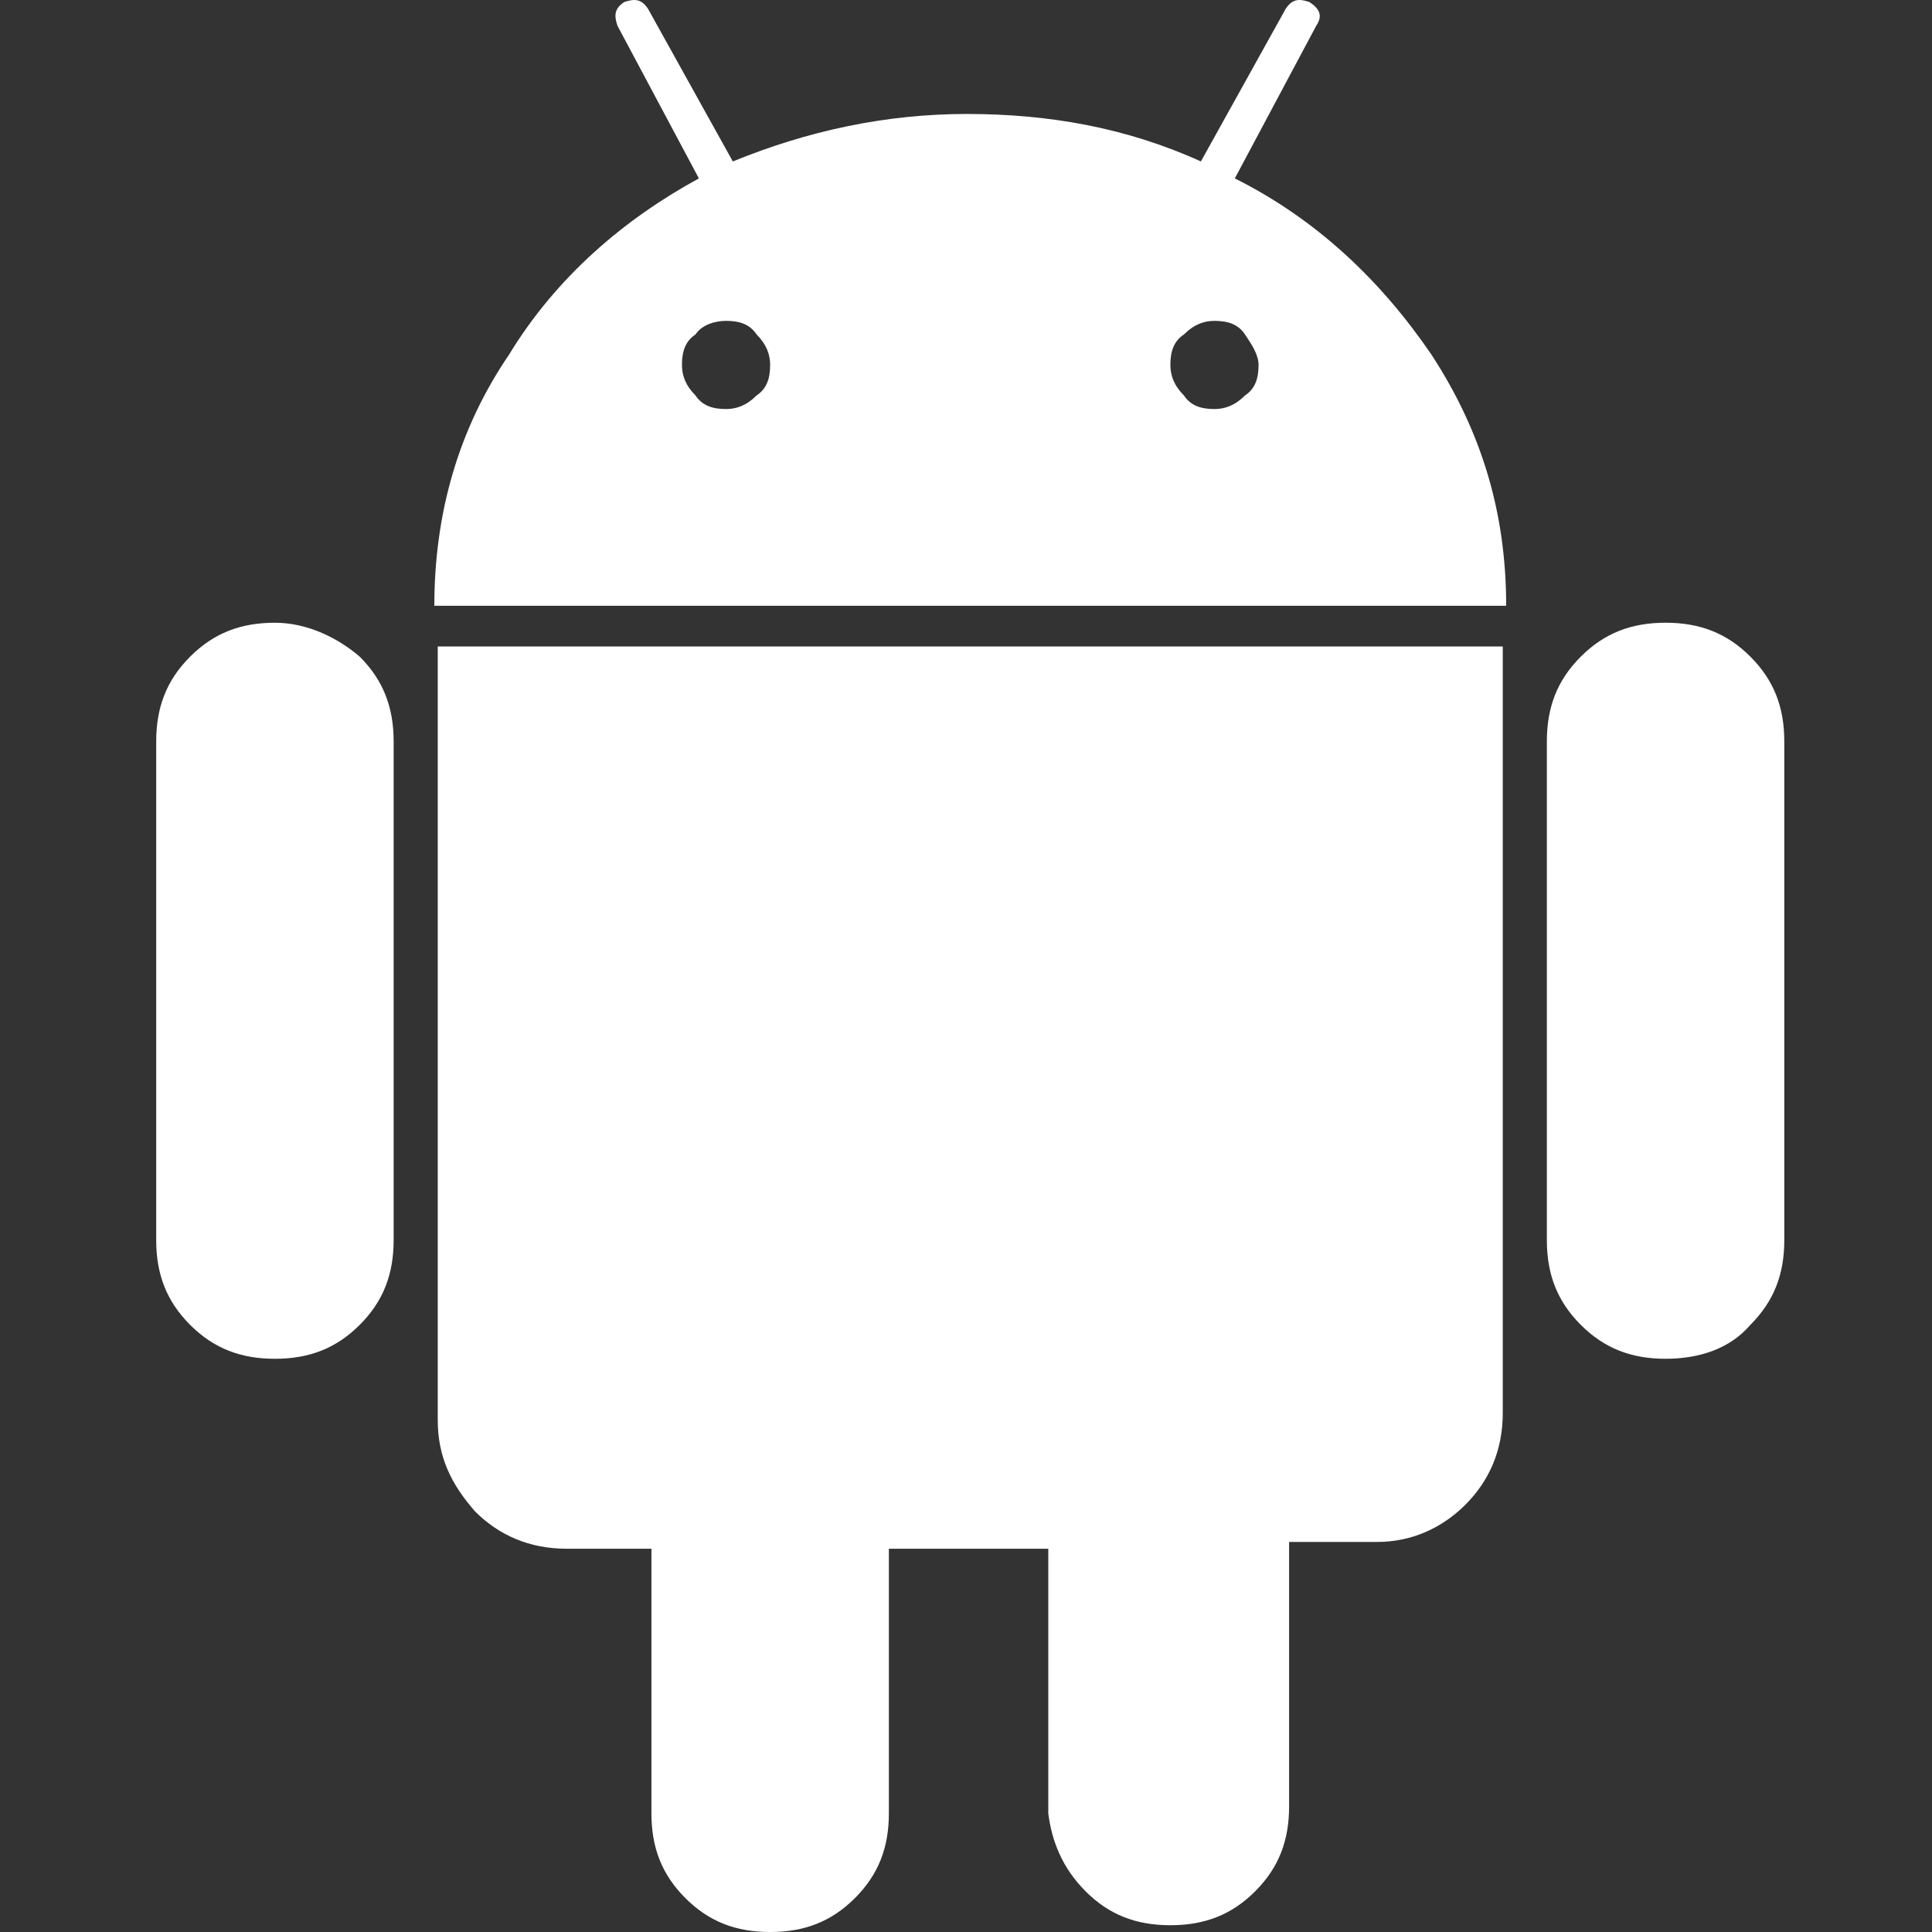 <?xml version="1.0" encoding="UTF-8"?>
<svg xmlns="http://www.w3.org/2000/svg" id="Layer_1" data-name="Layer 1" version="1.1" viewBox="0 0 140 140" fill="white">
  <rect x="0" y="0" width="140" height="140" fill="#333333" stroke="none"/>
  <path d="M19.922,45.126c-2.458,0-4.424.737-6.145,2.458s-2.458,3.687-2.458,6.145v36.131c0,2.458.737,4.424,2.458,6.145,1.721,1.721,3.687,2.458,6.145,2.458s4.424-.737,6.145-2.458c1.721-1.721,2.458-3.687,2.458-6.145v-36.131c0-2.458-.737-4.424-2.458-6.145-1.72-1.475-3.933-2.458-6.145-2.458Z" stroke-width="0"></path>
  <path d="M36.881,25.709c-3.687,5.407-5.407,11.552-5.407,18.188h77.669c0-6.636-1.721-12.535-5.407-18.188-3.687-5.407-8.357-9.831-14.256-12.781l5.899-11.06c.492-.737.246-1.229-.492-1.721-.737-.246-1.229-.246-1.721.492l-6.145,11.06c-5.407-2.458-11.06-3.441-16.959-3.441s-11.552,1.229-16.959,3.441L46.958.639c-.492-.737-.983-.737-1.721-.492-.737.492-.737.983-.492,1.721l5.899,11.06c-5.407,2.949-10.323,7.128-13.764,12.781ZM85.793,24.234c.737-.737,1.475-.983,2.212-.983.983,0,1.721.246,2.212.983.492.737.983,1.475.983,2.212,0,.983-.246,1.721-.983,2.212-.737.737-1.475.983-2.212.983-.983,0-1.721-.246-2.212-.983-.737-.737-.983-1.475-.983-2.212,0-.983.246-1.721.983-2.212ZM50.4,24.234c.492-.737,1.475-.983,2.212-.983.983,0,1.721.246,2.212.983.737.737.983,1.475.983,2.212,0,.983-.246,1.721-.983,2.212-.737.737-1.475.983-2.212.983-.983,0-1.721-.246-2.212-.983-.737-.737-.983-1.475-.983-2.212-0-.983.246-1.721.983-2.212Z" stroke-width="0"></path>
  <path d="M126.839,96.004c1.721-1.721,2.458-3.687,2.458-6.145v-36.131c0-2.458-.737-4.424-2.458-6.145s-3.687-2.458-6.145-2.458-4.424.737-6.145,2.458-2.458,3.687-2.458,6.145v36.131c0,2.458.737,4.424,2.458,6.145,1.721,1.721,3.687,2.458,6.145,2.458s4.67-.737,6.145-2.458Z" stroke-width="0"></path>
  <path d="M78.665,137.051c1.721,1.721,3.687,2.458,6.145,2.458s4.424-.737,6.145-2.458,2.458-3.687,2.458-6.145v-19.171h6.39c2.458,0,4.67-.983,6.39-2.704s2.704-3.933,2.704-6.636v-55.548H31.72v56.04c0,2.704.983,4.67,2.704,6.636,1.721,1.721,3.933,2.704,6.636,2.704h6.145v19.171c0,2.458.737,4.424,2.458,6.145s3.687,2.458,6.145,2.458,4.424-.737,6.145-2.458,2.458-3.687,2.458-6.145v-19.171h11.552v19.171c.246,1.966.983,3.933,2.704,5.653Z" stroke-width="0"></path>
</svg>
